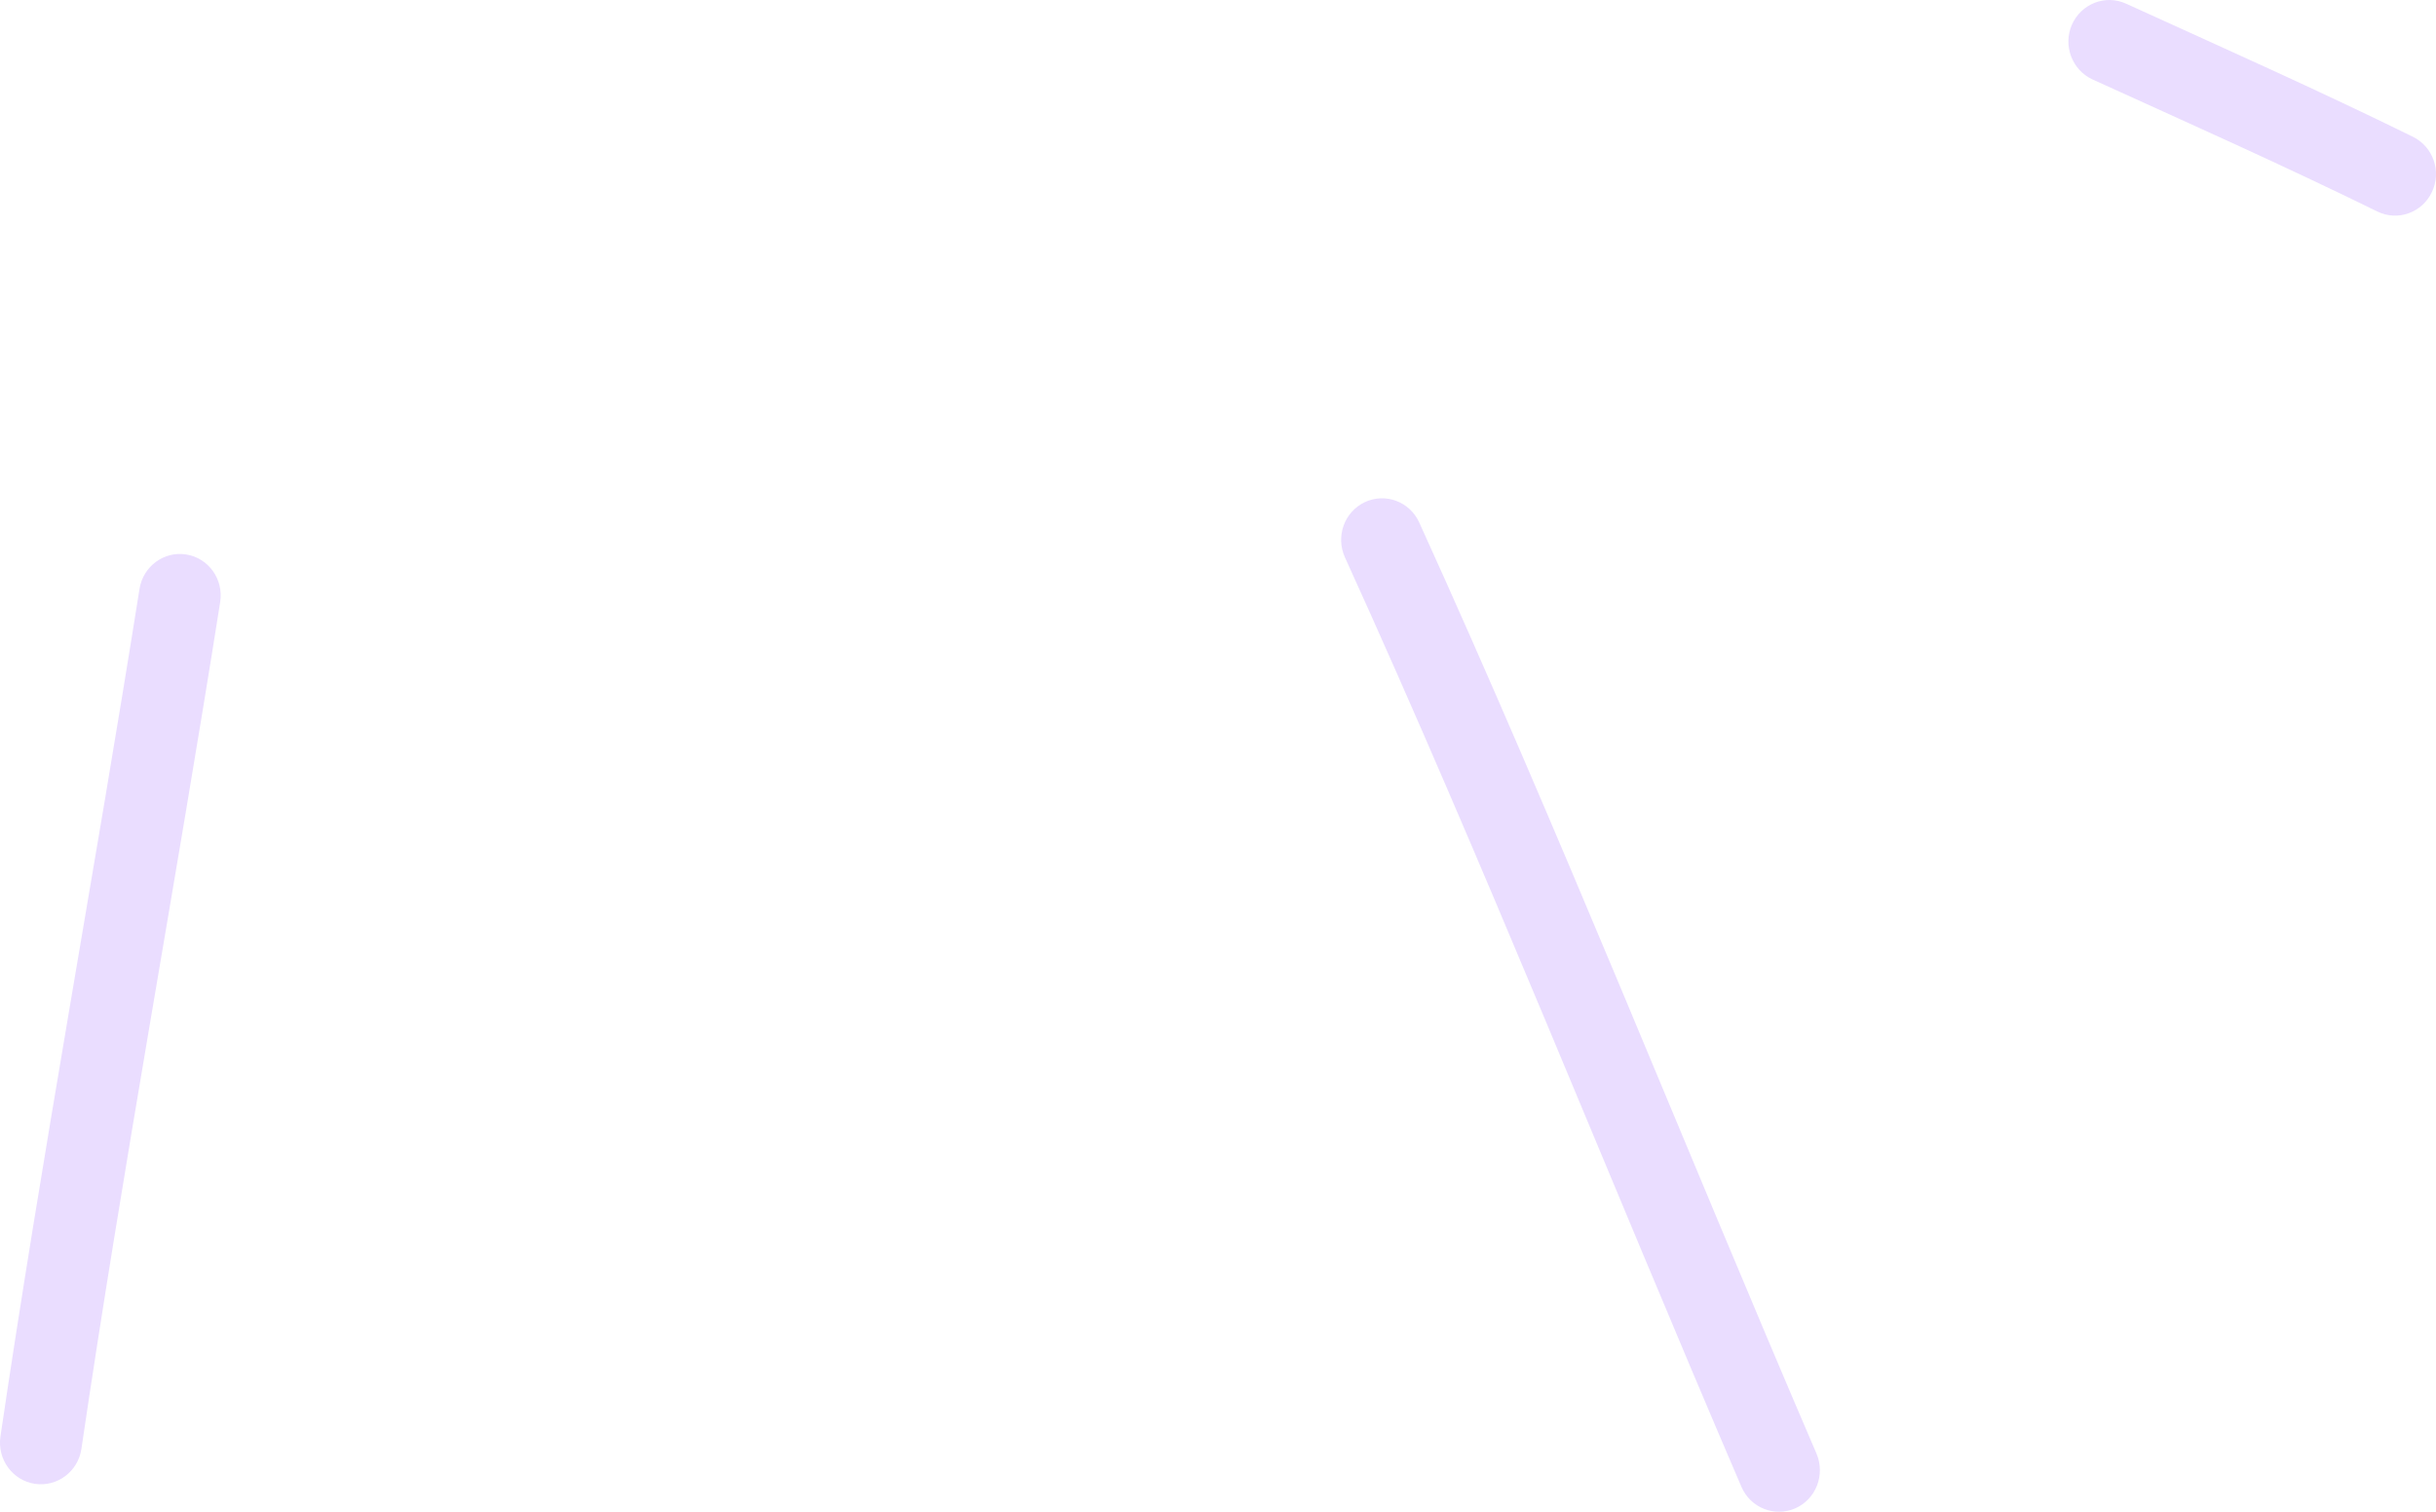 <svg width="29" height="18" viewBox="0 0 29 18" fill="none" xmlns="http://www.w3.org/2000/svg">
<path fill-rule="evenodd" clip-rule="evenodd" d="M25.311 0.044C26.456 0.566 27.594 1.072 28.724 1.628C28.967 1.747 29.068 2.041 28.951 2.287C28.835 2.534 28.542 2.637 28.301 2.518C27.177 1.966 26.049 1.464 24.911 0.946C24.666 0.833 24.557 0.54 24.666 0.293C24.777 0.044 25.065 -0.069 25.311 0.044Z" fill="#EADDFF"/>
<path fill-rule="evenodd" clip-rule="evenodd" d="M16.895 6.22C18.559 9.877 20.039 13.617 21.625 17.308C21.732 17.559 21.619 17.85 21.374 17.959C21.126 18.067 20.84 17.955 20.731 17.703C19.149 14.019 17.672 10.285 16.011 6.636C15.898 6.386 16.005 6.094 16.248 5.979C16.494 5.864 16.782 5.973 16.895 6.22Z" fill="#EADDFF"/>
<path fill-rule="evenodd" clip-rule="evenodd" d="M2.621 7.17C2.09 10.532 1.464 13.884 0.969 17.253C0.929 17.521 0.681 17.707 0.416 17.668C0.149 17.628 -0.034 17.375 0.005 17.106C0.502 13.734 1.127 10.378 1.661 7.011C1.704 6.743 1.953 6.559 2.218 6.602C2.485 6.646 2.664 6.899 2.621 7.17Z" fill="#EADDFF"/>
</svg>
